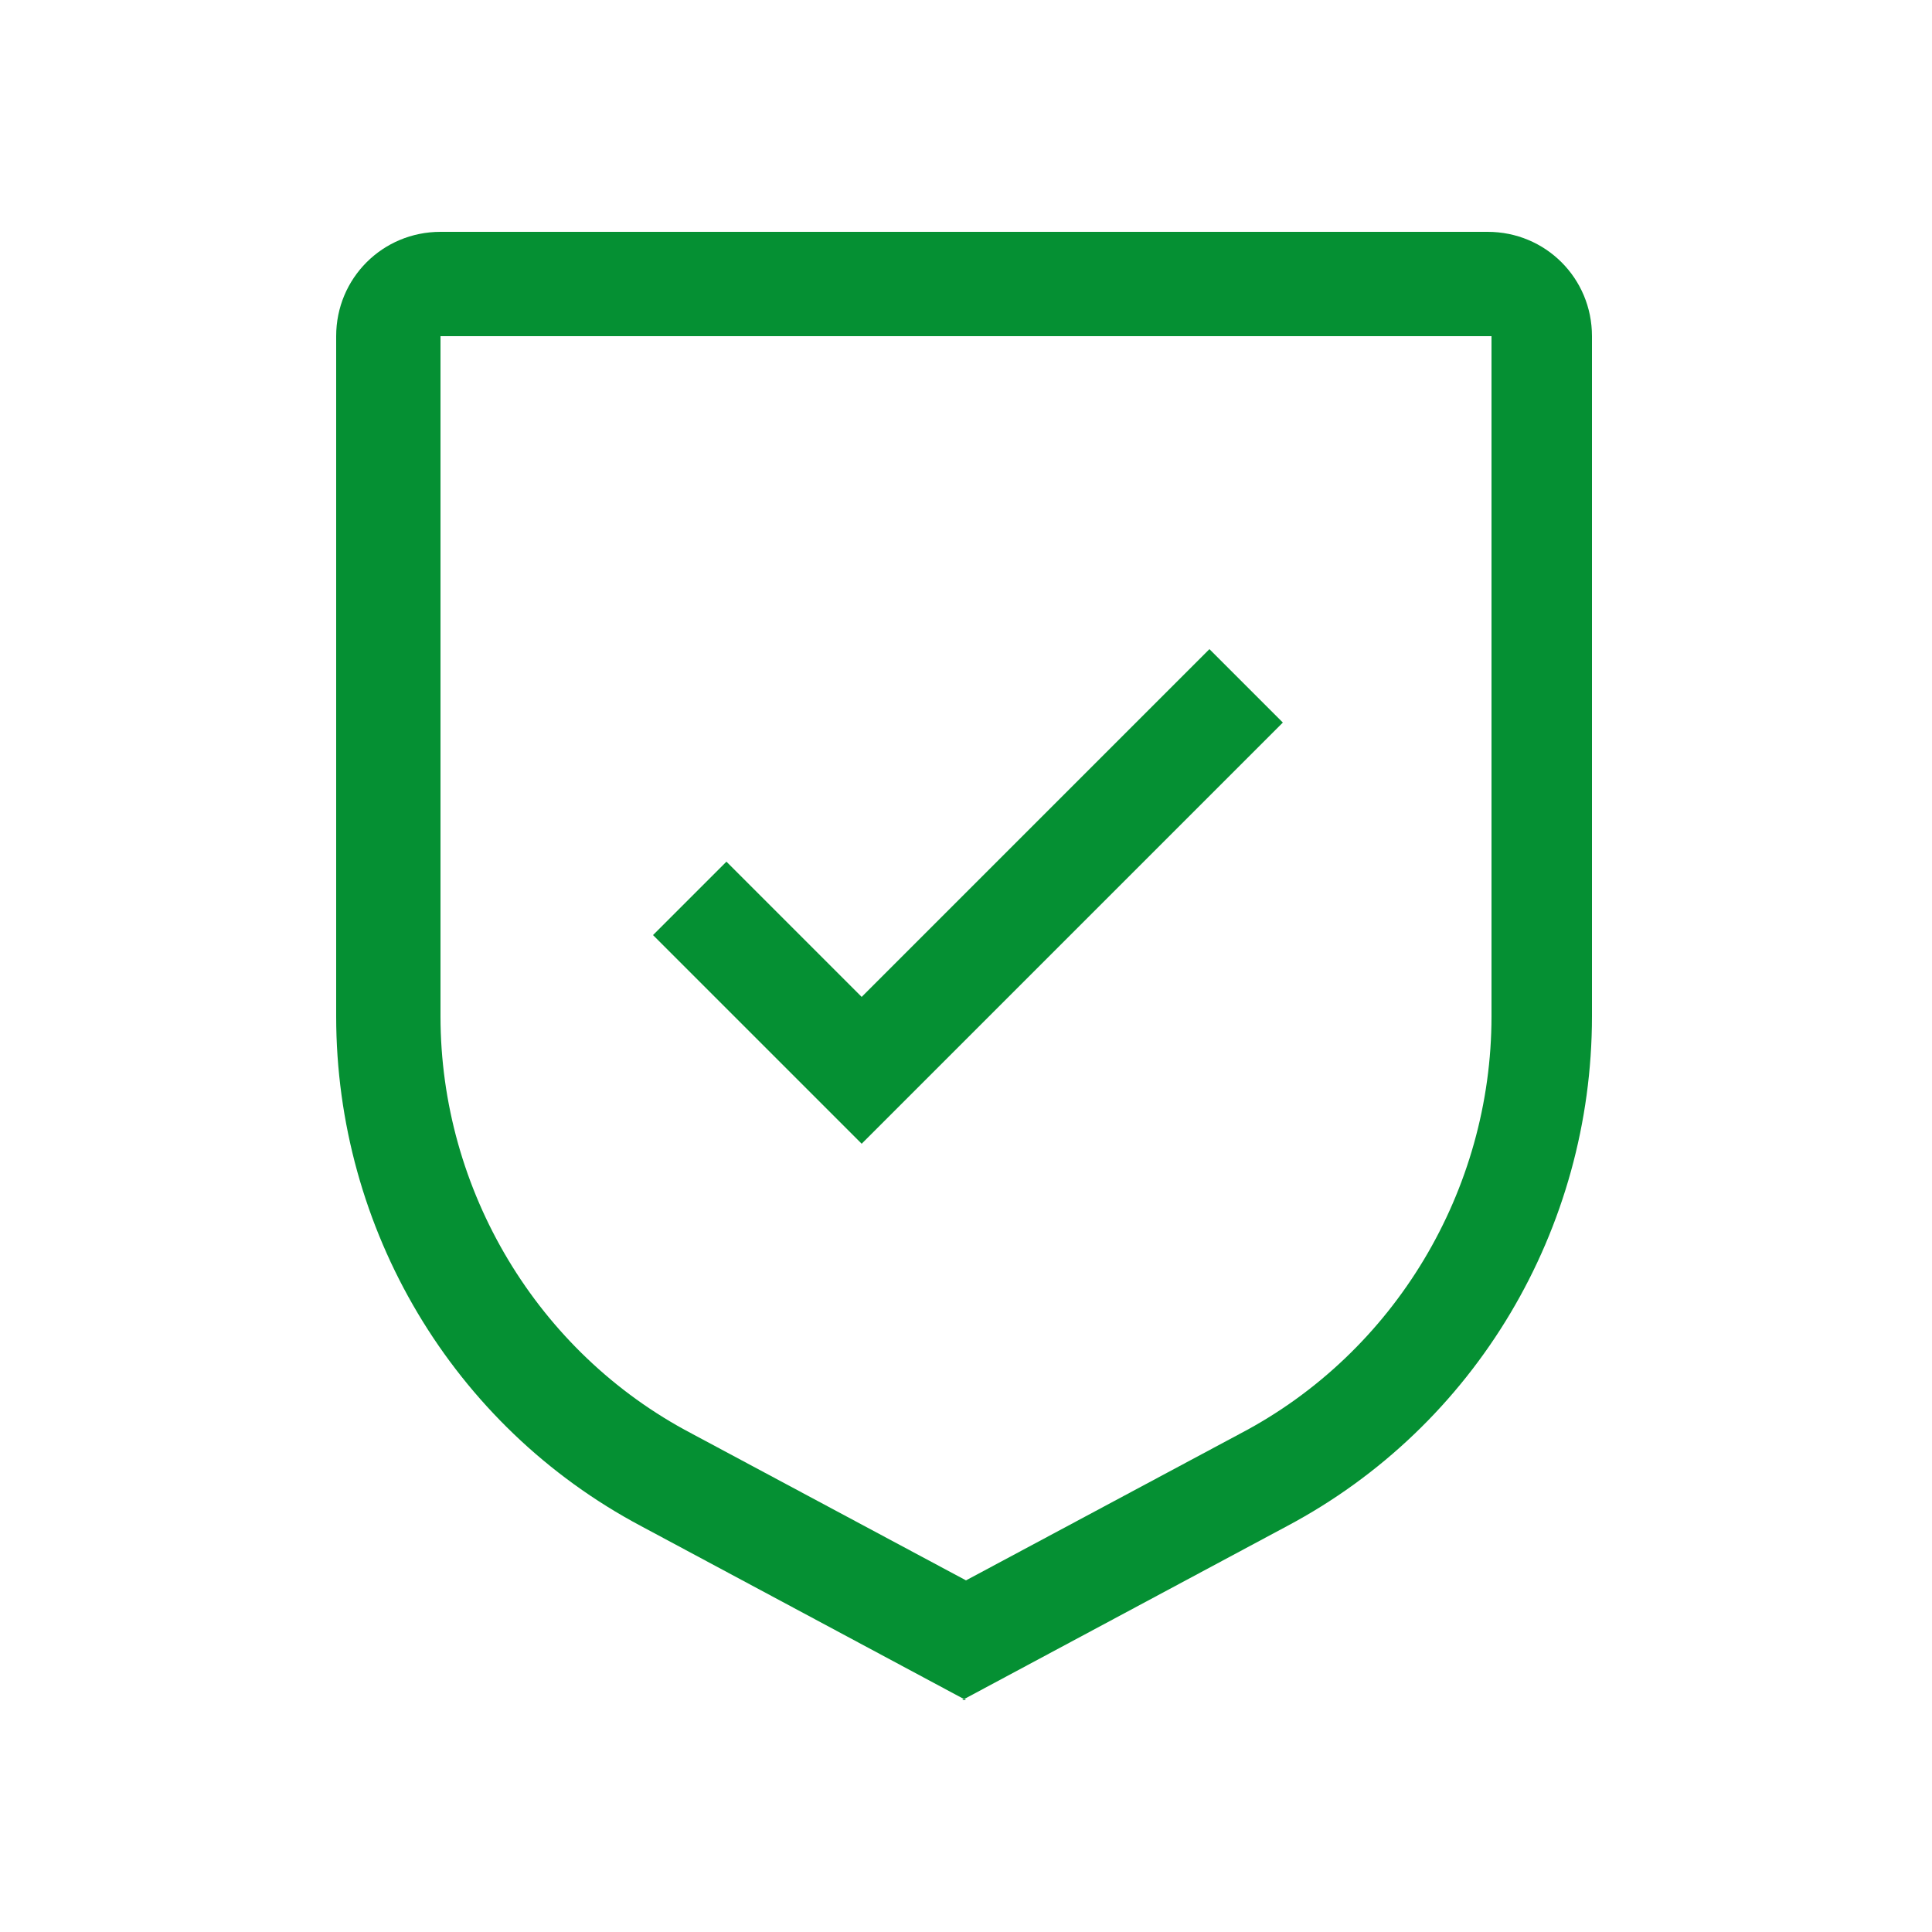 <?xml version="1.0" encoding="UTF-8"?>
<svg xmlns="http://www.w3.org/2000/svg" version="1.1" viewBox="0 0 50 50">
  <defs>
    <style>
      .cls-1 {
        fill: #059033;
      }
    </style>
  </defs>
  <!-- Generator: Adobe Illustrator 28.6.0, SVG Export Plug-In . SVG Version: 1.2.0 Build 709)  -->
  <g>
    <g id="Capa_1">
      <g id="Capa_1-2" data-name="Capa_1">
        <g>
          <path class="cls-1" d="M22.3,25.8l-3.5-3.5-1.9,1.9,5.4,5.4,10.9-10.9-1.9-1.9-8.9,8.9h0Z"/>
          <path class="cls-1" d="M25,44l-8.4-4.5c-4.9-2.6-7.9-7.7-7.9-13.2V8.7c0-1.5,1.2-2.7,2.7-2.7h27.1c1.5,0,2.7,1.2,2.7,2.7v17.6c0,5.5-3,10.6-7.9,13.2l-8.4,4.5h.1ZM11.4,8.7v17.6c0,4.5,2.5,8.7,6.5,10.8l7.1,3.8,7.1-3.8c4-2.1,6.5-6.3,6.5-10.8V8.7H11.4Z"/>
        </g>
      </g>
    </g>
  </g>
</svg>